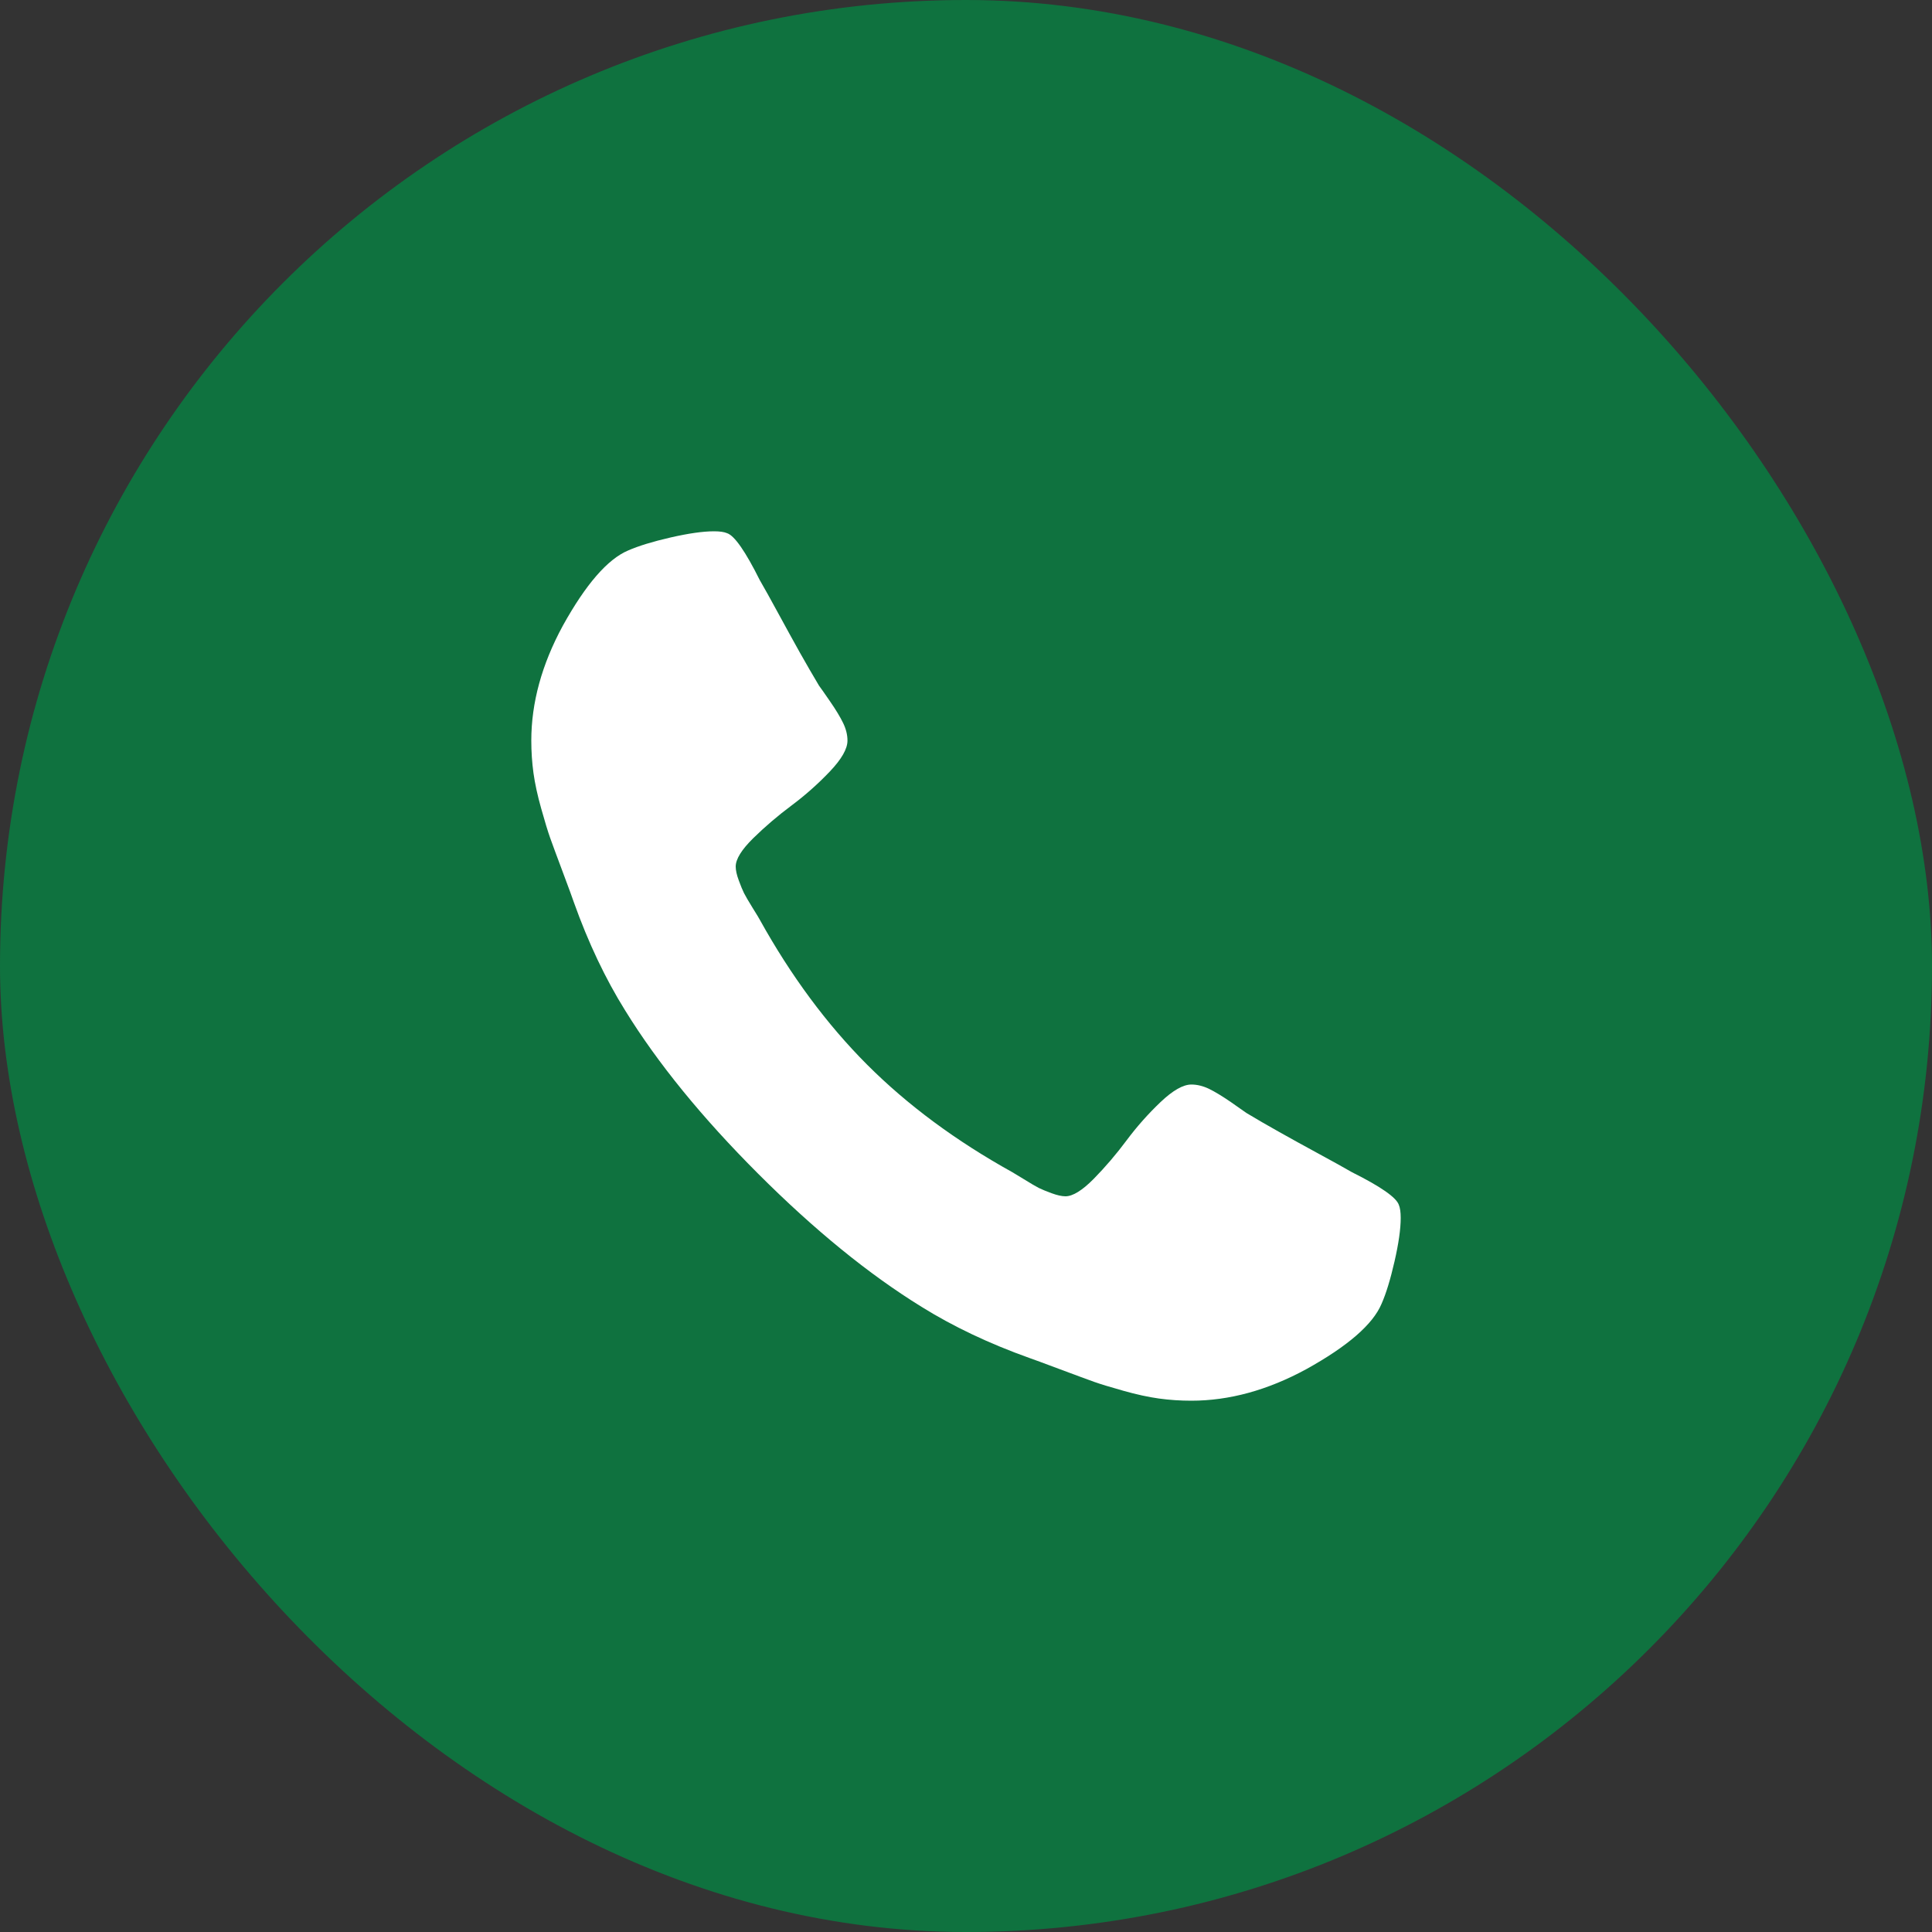 <svg width="40" height="40" viewBox="0 0 40 40" fill="none" xmlns="http://www.w3.org/2000/svg">
<rect x="0" y="0" width="40" height="40" fill="#333333" stroke="none"/>
<rect width="40" height="40" rx="20" fill="#0F723F"/>
<g clip-path="url(#clip0_40_5932)">
<path d="M28.962 24.947C28.911 24.793 28.587 24.567 27.99 24.269C27.828 24.175 27.598 24.048 27.3 23.886C27.002 23.724 26.731 23.575 26.488 23.438C26.245 23.302 26.017 23.17 25.804 23.042C25.77 23.017 25.664 22.942 25.485 22.818C25.305 22.695 25.154 22.603 25.031 22.543C24.907 22.484 24.785 22.454 24.666 22.454C24.496 22.454 24.283 22.575 24.027 22.818C23.772 23.061 23.537 23.325 23.324 23.611C23.111 23.897 22.885 24.161 22.647 24.404C22.408 24.646 22.212 24.768 22.059 24.768C21.982 24.768 21.886 24.746 21.771 24.704C21.656 24.662 21.569 24.625 21.509 24.596C21.449 24.566 21.347 24.506 21.202 24.416C21.057 24.327 20.976 24.278 20.959 24.269C19.791 23.621 18.79 22.88 17.955 22.045C17.12 21.209 16.378 20.208 15.73 19.041C15.722 19.023 15.673 18.942 15.583 18.798C15.494 18.653 15.434 18.551 15.404 18.491C15.374 18.431 15.338 18.344 15.296 18.229C15.253 18.114 15.232 18.018 15.232 17.941C15.232 17.788 15.353 17.592 15.596 17.353C15.839 17.115 16.103 16.889 16.389 16.676C16.674 16.463 16.938 16.228 17.181 15.973C17.424 15.717 17.546 15.504 17.546 15.334C17.546 15.214 17.516 15.093 17.456 14.969C17.396 14.845 17.305 14.694 17.181 14.515C17.058 14.336 16.983 14.23 16.957 14.196C16.83 13.983 16.698 13.755 16.561 13.512C16.425 13.269 16.276 12.998 16.114 12.7C15.952 12.402 15.824 12.172 15.73 12.01C15.432 11.413 15.206 11.089 15.053 11.039C14.993 11.013 14.903 11 14.784 11C14.554 11 14.254 11.043 13.883 11.128C13.512 11.213 13.22 11.303 13.007 11.396C12.581 11.575 12.129 12.095 11.652 12.956C11.217 13.757 11 14.55 11 15.333C11 15.563 11.015 15.787 11.045 16.005C11.075 16.222 11.128 16.467 11.205 16.74C11.281 17.012 11.343 17.215 11.39 17.347C11.437 17.479 11.524 17.715 11.652 18.056C11.78 18.397 11.856 18.606 11.882 18.683C12.18 19.518 12.534 20.264 12.943 20.92C13.616 22.011 14.534 23.138 15.698 24.302C16.861 25.465 17.988 26.383 19.079 27.056C19.736 27.465 20.482 27.819 21.317 28.117C21.394 28.143 21.602 28.22 21.943 28.348C22.284 28.475 22.521 28.563 22.653 28.61C22.785 28.657 22.987 28.718 23.26 28.795C23.533 28.872 23.778 28.925 23.995 28.955C24.212 28.985 24.436 29 24.666 29C25.45 29 26.243 28.783 27.044 28.348C27.905 27.871 28.425 27.419 28.604 26.993C28.698 26.78 28.787 26.488 28.872 26.117C28.957 25.746 29 25.446 29 25.216C29 25.096 28.987 25.007 28.962 24.947Z" fill="white"/>
</g>
<defs>
<clipPath id="clip0_40_5932">
<rect width="18" height="18" fill="white" transform="translate(11 11)"/>
</clipPath>
</defs>
</svg>

